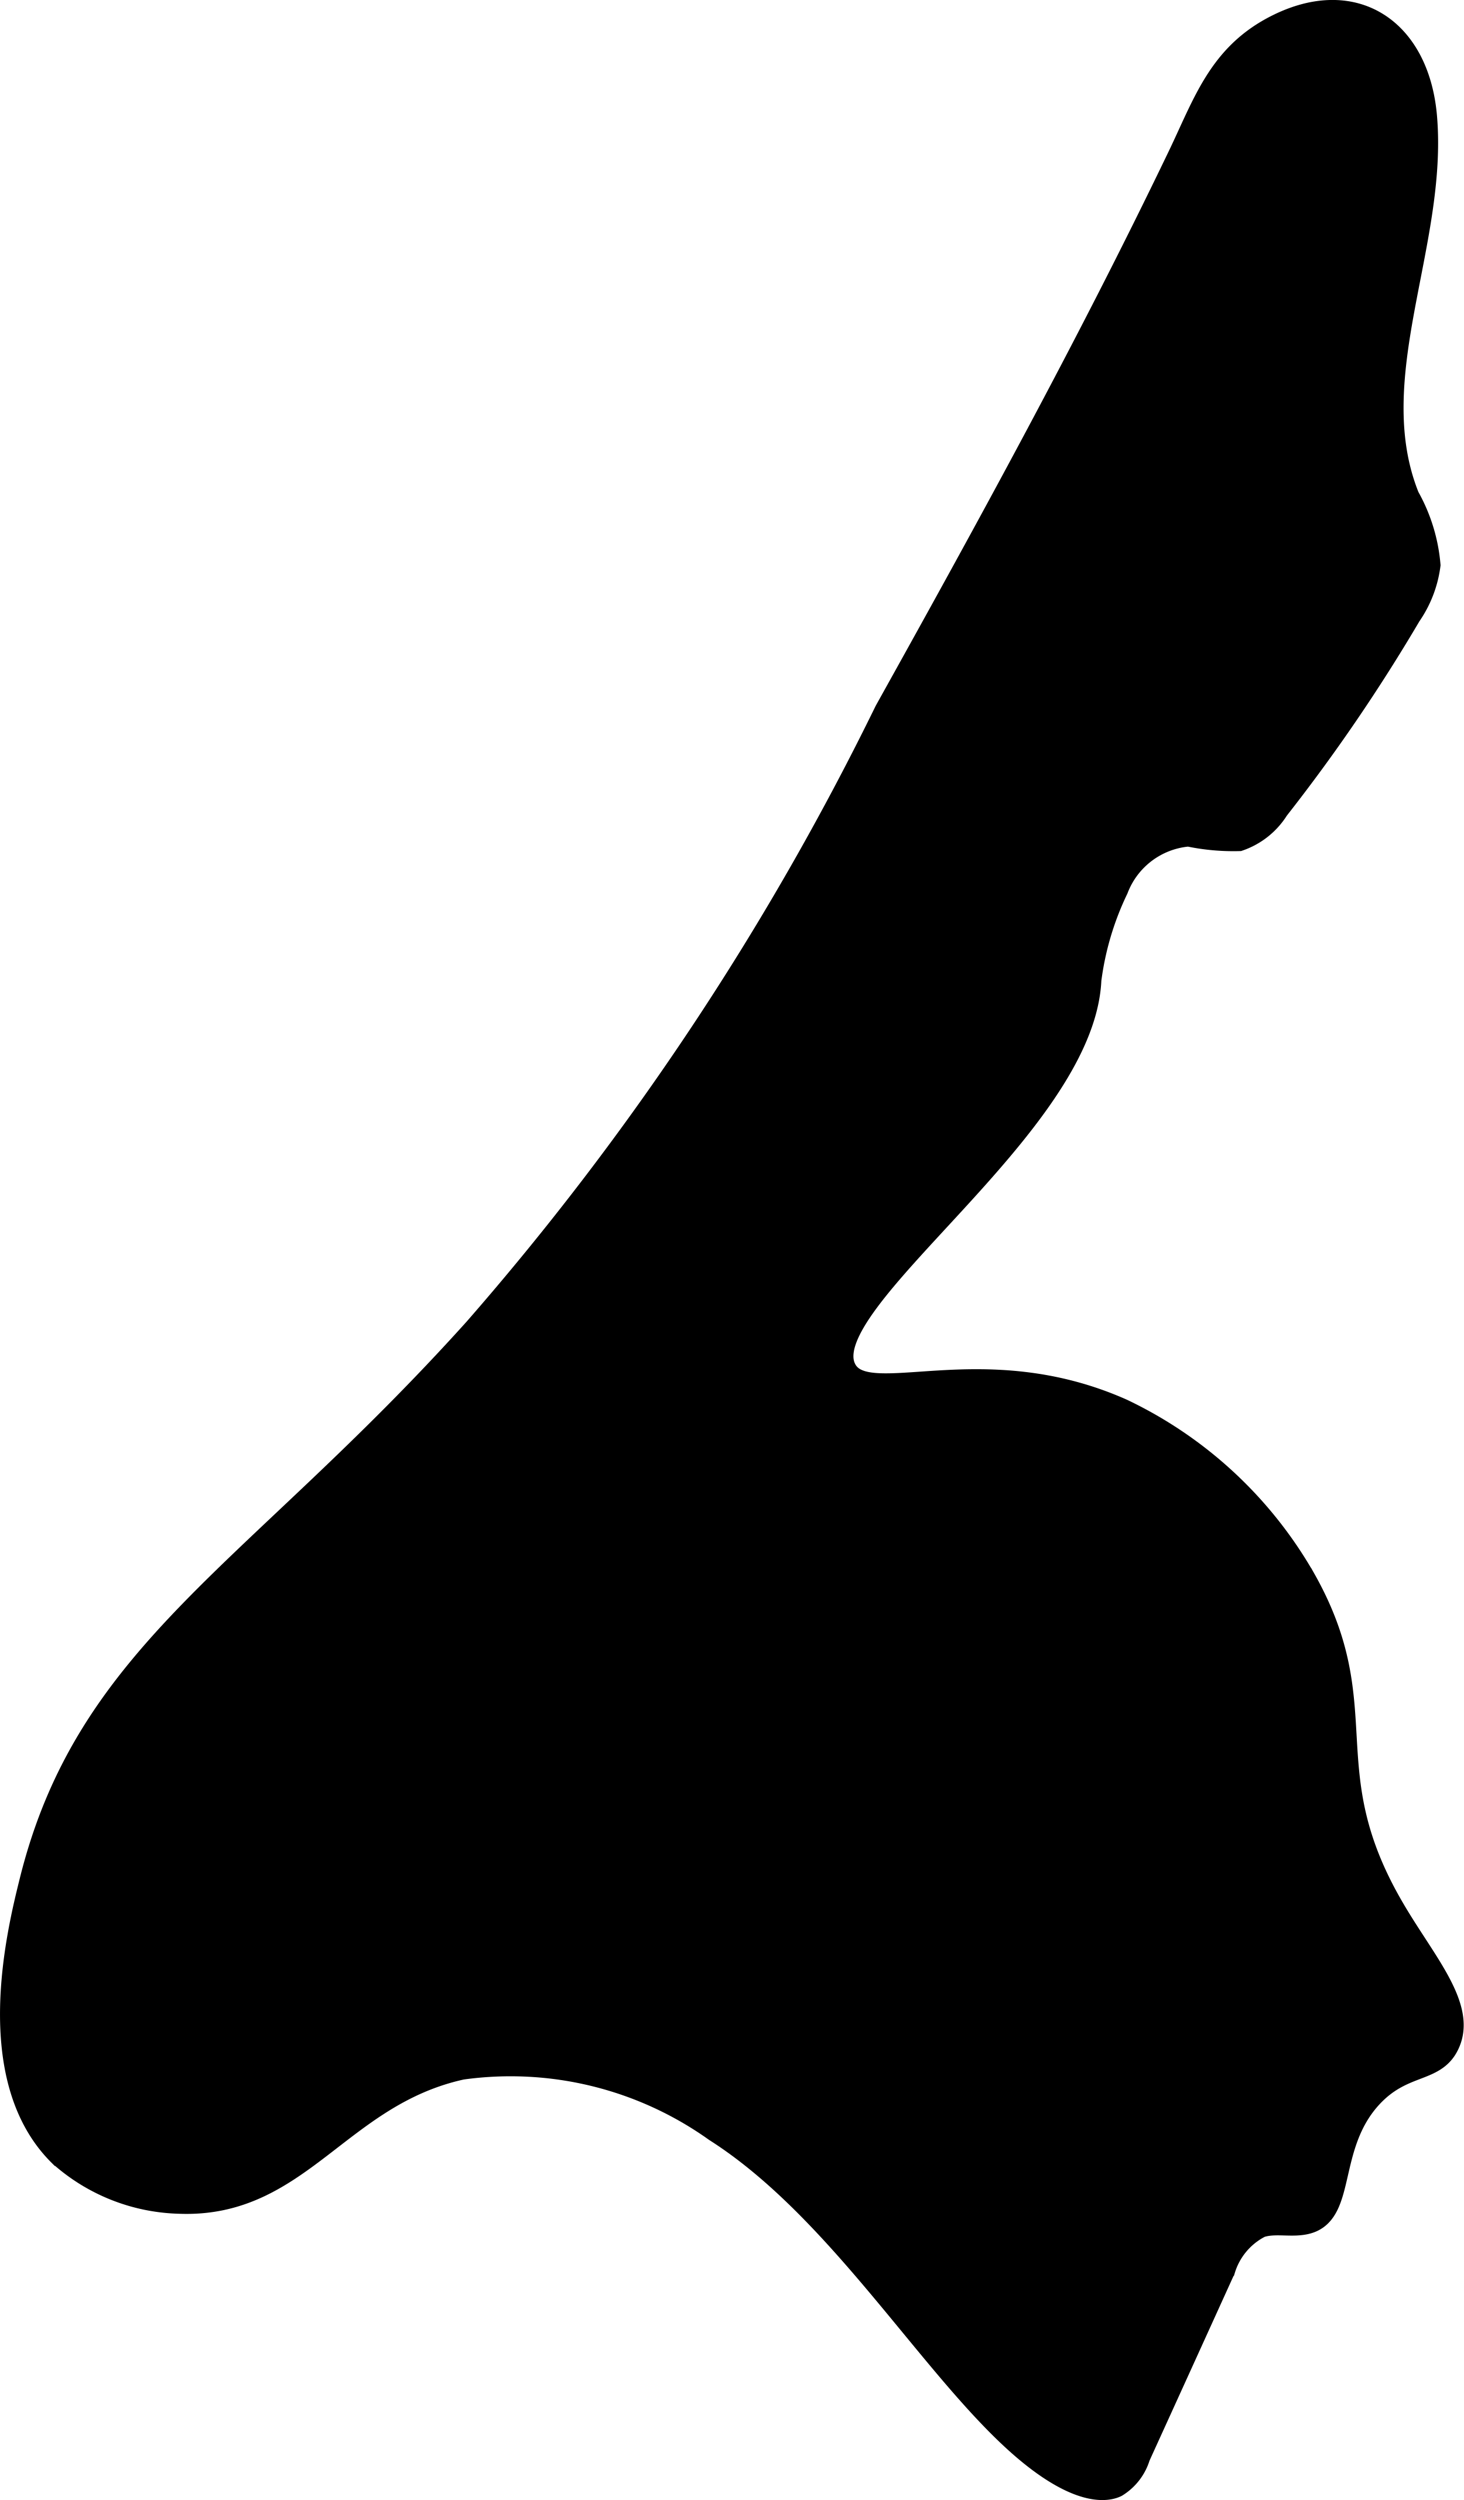 <?xml version="1.0" encoding="UTF-8"?>
<svg xmlns="http://www.w3.org/2000/svg"
     version="1.1"
     width="3.37mm"
     height="5.755mm"
     viewBox="0 0 9.553 16.315">
   <defs>
      <style type="text/css">
      .a {
        stroke: #000;
        stroke-miterlimit: 10;
        stroke-width: 0.15px;
      }
    </style>
   </defs>
   <path class="a"
         d="M5.781,4.64A18.458,18.458,0,0,1,3.1,8.675C1.656,10.279.574,10.771.201,12.278c-.082.33-.316,1.28.187,1.781a1.215,1.215,0,0,0,.781.312c.785.031,1.041-.699,1.844-.875a2.304,2.304,0,0,1,1.656.406c.88.56,1.516,1.743,2.156,2.188.289.201.428.146.459.131a.339.339,0,0,0,.147-.191q.278-.61.555-1.22a.471.471,0,0,1,.238-.283c.099-.033.209.003.309-.025.242-.068.123-.493.403-.809.214-.241.425-.165.513-.354.114-.241-.153-.532-.356-.879-.538-.916-.105-1.308-.581-2.153a2.707,2.707,0,0,0-1.19-1.105c-.926-.412-1.672.012-1.81-.27-.215-.441,1.557-1.576,1.6-2.538a1.936,1.936,0,0,1,.176-.593.55.55,0,0,1,.468-.352,1.42,1.42,0,0,0,.329.03.481.481,0,0,0,.251-.2,11.512,11.512,0,0,0,.863-1.265.741.741,0,0,0,.126-.327A1.096,1.096,0,0,0,9.188,3.243c-.313-.778.187-1.65.114-2.485C9.251.184,8.823-.096,8.303.185c-.351.19-.447.499-.612.841C7.101,2.253,6.443,3.451,5.781,4.64Z"/>
</svg>
